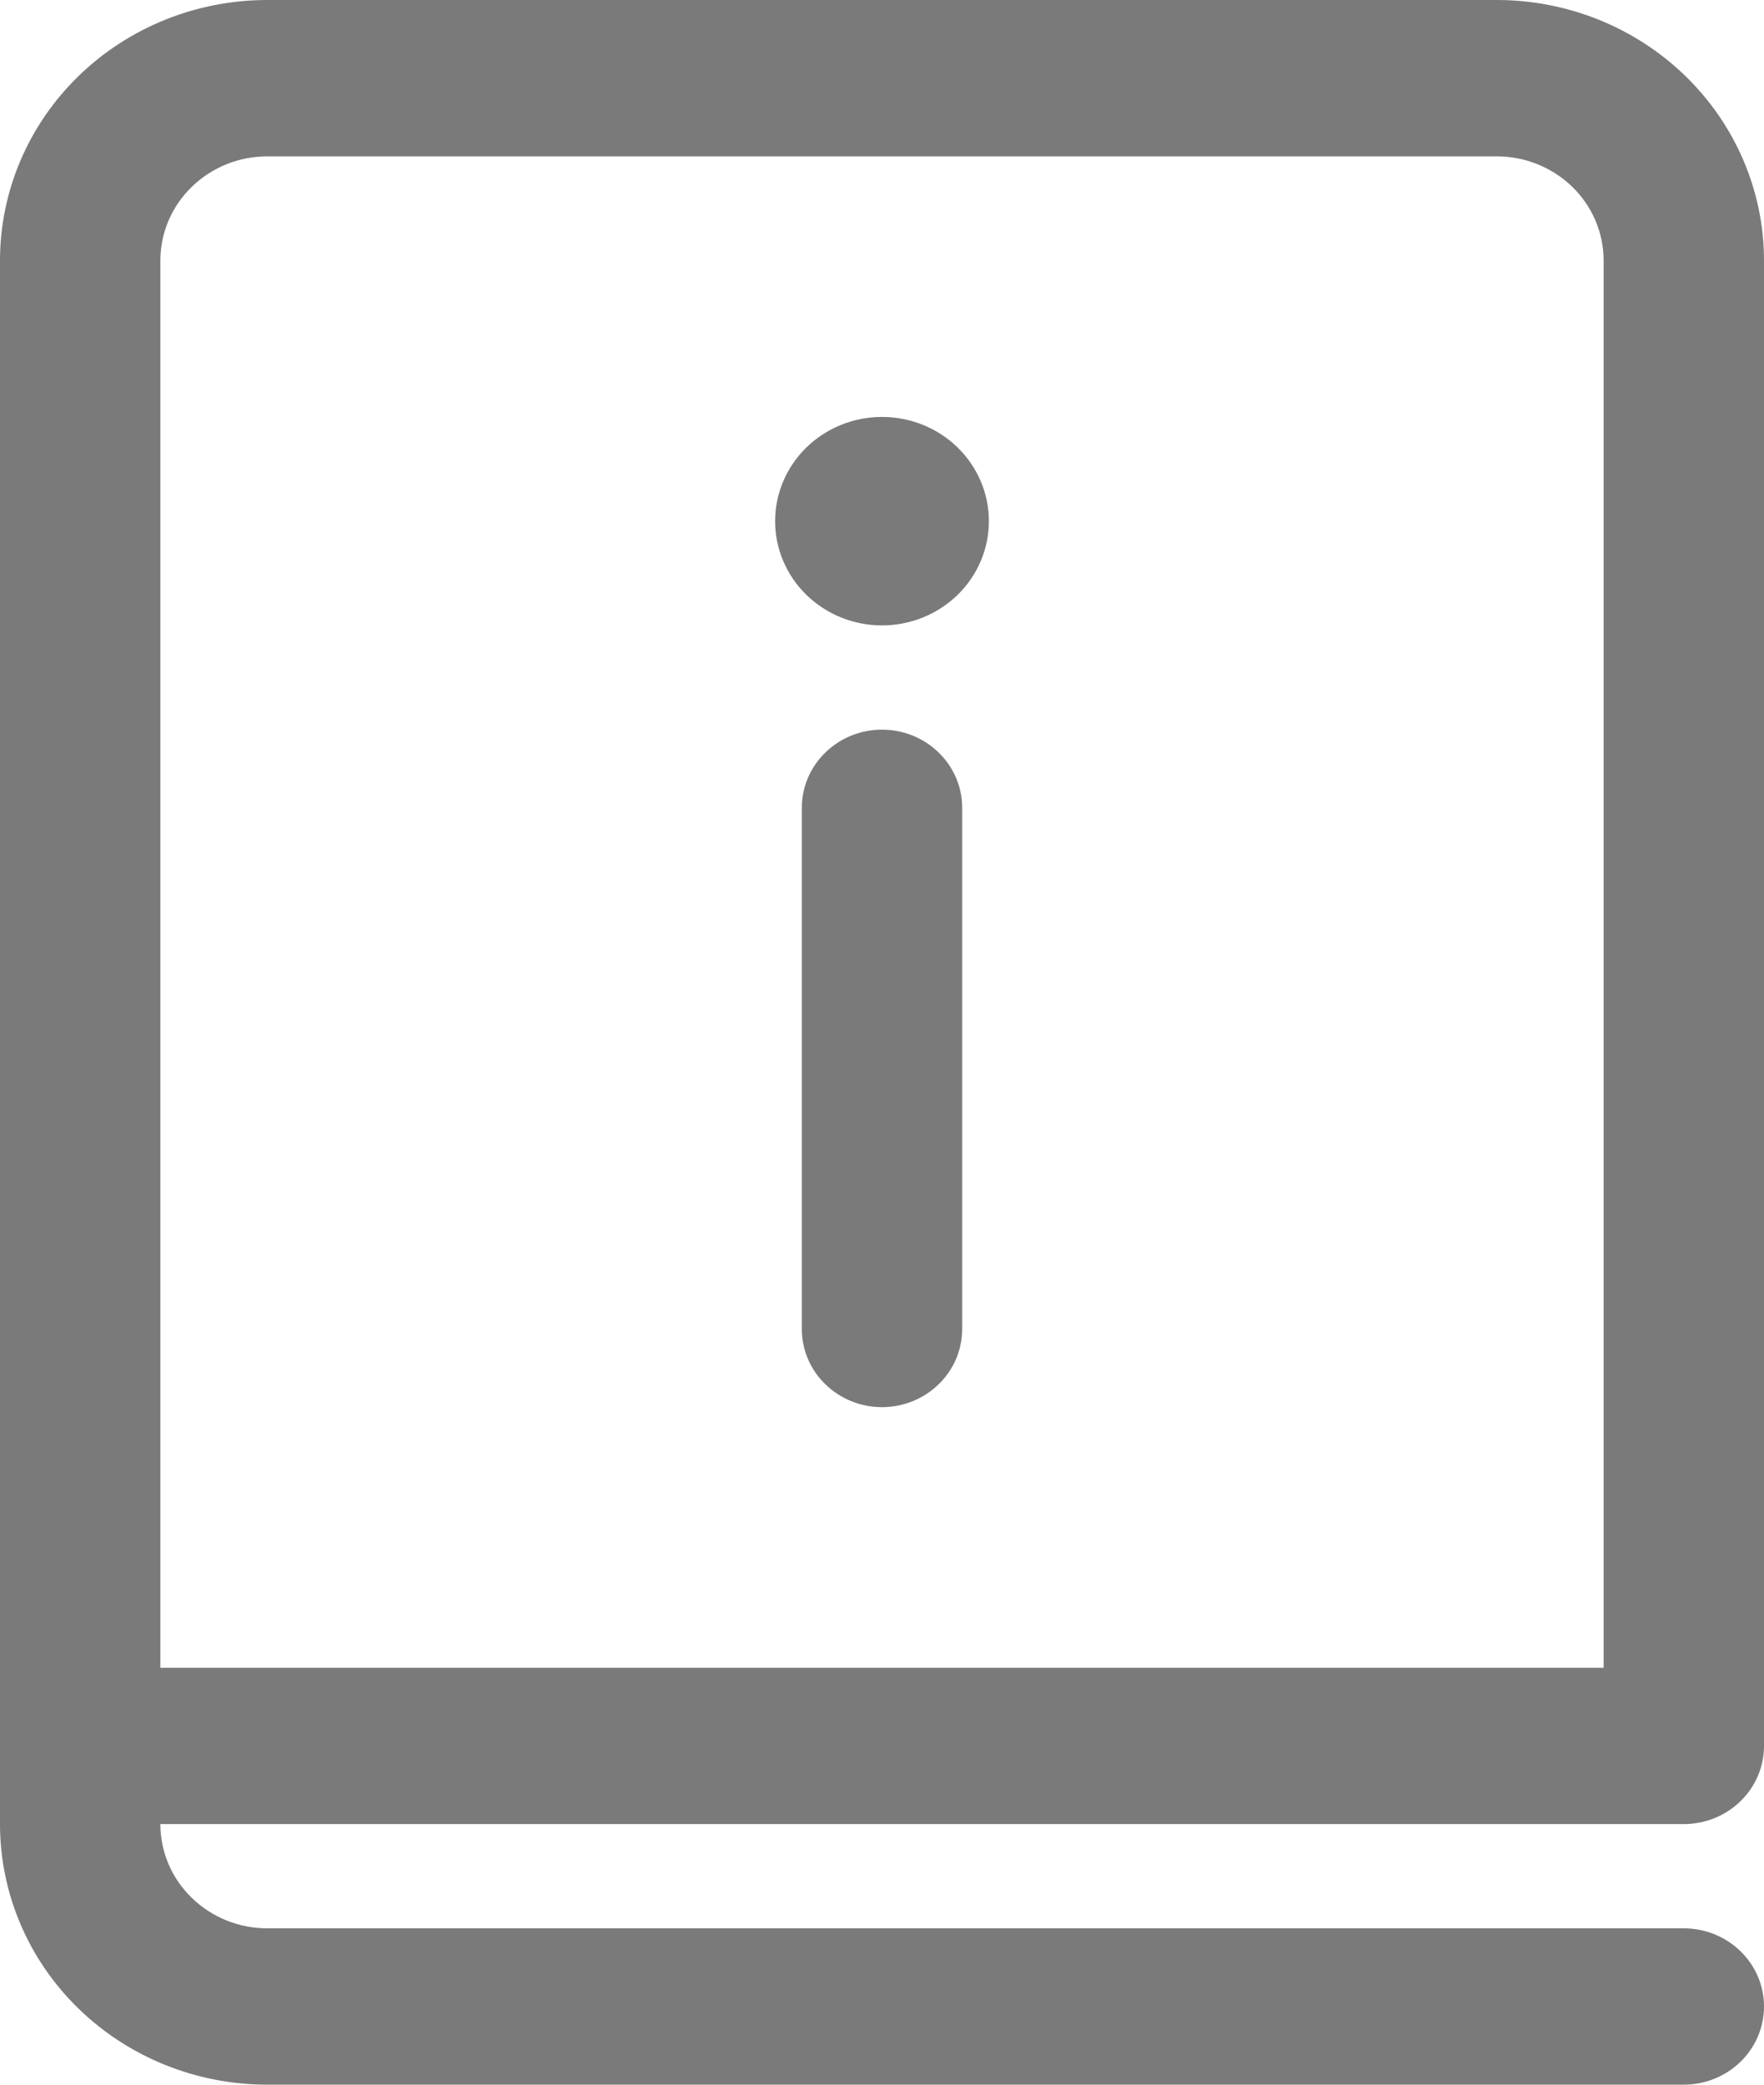 <svg width="22" height="26" viewBox="0 0 22 26" fill="none" xmlns="http://www.w3.org/2000/svg">
<path d="M12.333 6.5C12.333 6.845 12.193 7.175 11.943 7.419C11.693 7.663 11.354 7.8 11 7.8C10.646 7.8 10.307 7.663 10.057 7.419C9.807 7.175 9.667 6.845 9.667 6.5C9.667 6.155 9.807 5.825 10.057 5.581C10.307 5.337 10.646 5.2 11 5.2C11.354 5.2 11.693 5.337 11.943 5.581C12.193 5.825 12.333 6.155 12.333 6.5ZM10 10.075V16.575C10 16.834 10.105 17.082 10.293 17.264C10.48 17.447 10.735 17.55 11 17.55C11.265 17.55 11.52 17.447 11.707 17.264C11.895 17.082 12 16.834 12 16.575V10.075C12 9.816 11.895 9.568 11.707 9.386C11.52 9.203 11.265 9.1 11 9.1C10.735 9.1 10.48 9.203 10.293 9.386C10.105 9.568 10 9.816 10 10.075ZM0 3.25C0 2.388 0.351 1.561 0.976 0.952C1.601 0.342 2.449 0 3.333 0H18.667C19.104 0 19.538 0.084 19.942 0.247C20.347 0.411 20.714 0.65 21.024 0.952C21.333 1.254 21.579 1.612 21.746 2.006C21.914 2.401 22 2.823 22 3.25V21.775C22 22.034 21.895 22.282 21.707 22.464C21.52 22.647 21.265 22.75 21 22.75H2C2 23.095 2.14 23.425 2.391 23.669C2.641 23.913 2.98 24.05 3.333 24.05H21C21.265 24.05 21.52 24.153 21.707 24.336C21.895 24.518 22 24.766 22 25.025C22 25.284 21.895 25.532 21.707 25.714C21.52 25.897 21.265 26 21 26H3.333C2.449 26 1.601 25.658 0.976 25.048C0.351 24.439 0 23.612 0 22.75V3.25ZM20 20.8V3.25C20 2.905 19.86 2.575 19.61 2.331C19.359 2.087 19.02 1.95 18.667 1.95H3.333C2.98 1.95 2.641 2.087 2.391 2.331C2.14 2.575 2 2.905 2 3.25V20.8H20Z" fill="#7A7A7A"/>
</svg>
